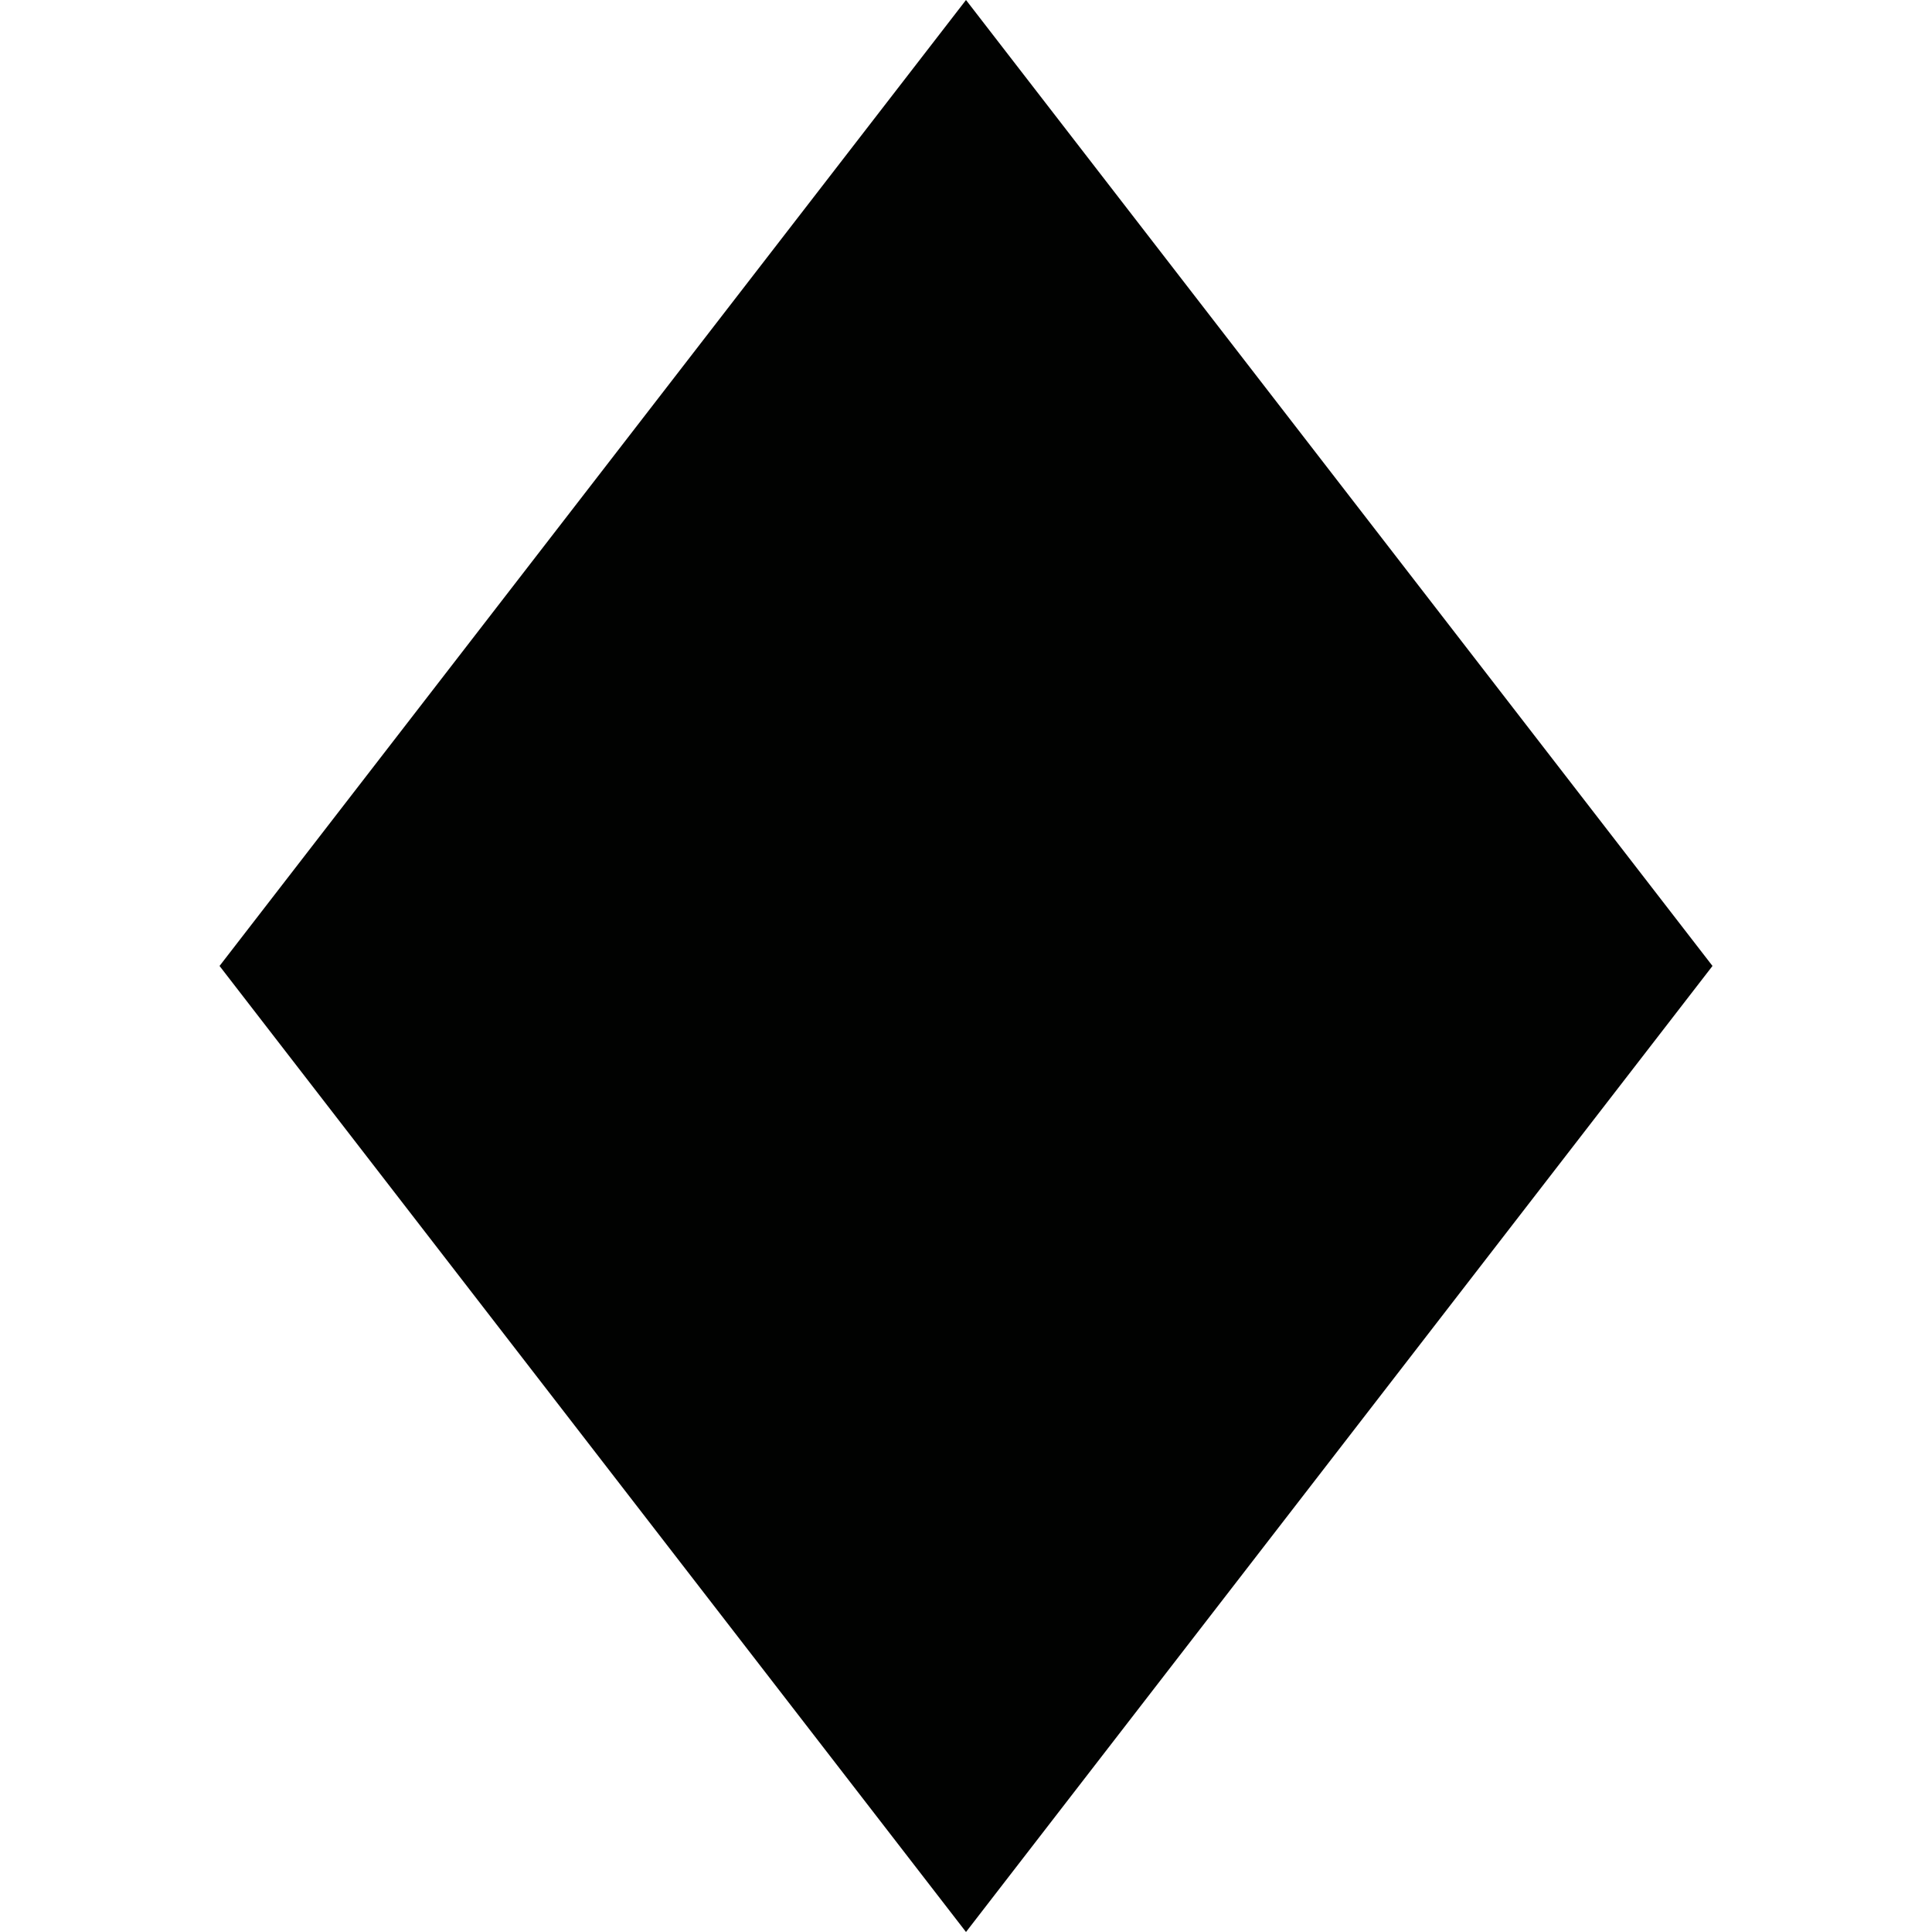 <?xml version="1.0" encoding="UTF-8" standalone="no"?>
<svg width="44px" height="44px" viewBox="0 0 44 44" version="1.1" xmlns="http://www.w3.org/2000/svg" xmlns:xlink="http://www.w3.org/1999/xlink" xmlns:sketch="http://www.bohemiancoding.com/sketch/ns">
    <!-- Generator: Sketch 3.5.2 (25235) - http://www.bohemiancoding.com/sketch -->
    <title>Difficult</title>
    <desc>Created with Sketch.</desc>
    <defs></defs>
    <g id="Icons" stroke="none" stroke-width="1" fill="none" fill-rule="evenodd" sketch:type="MSPage">
        <g id="Difficult" sketch:type="MSArtboardGroup" fill="#010201">
            <g id="Group" sketch:type="MSLayerGroup" transform="translate(5, 0)">
                <path d="M17,0 L0,21.999 L17,44 L34.001,21.999 L17,0 Z" id="Page-1" sketch:type="MSShapeGroup"></path>
            </g>
        </g>
    </g>
</svg>
